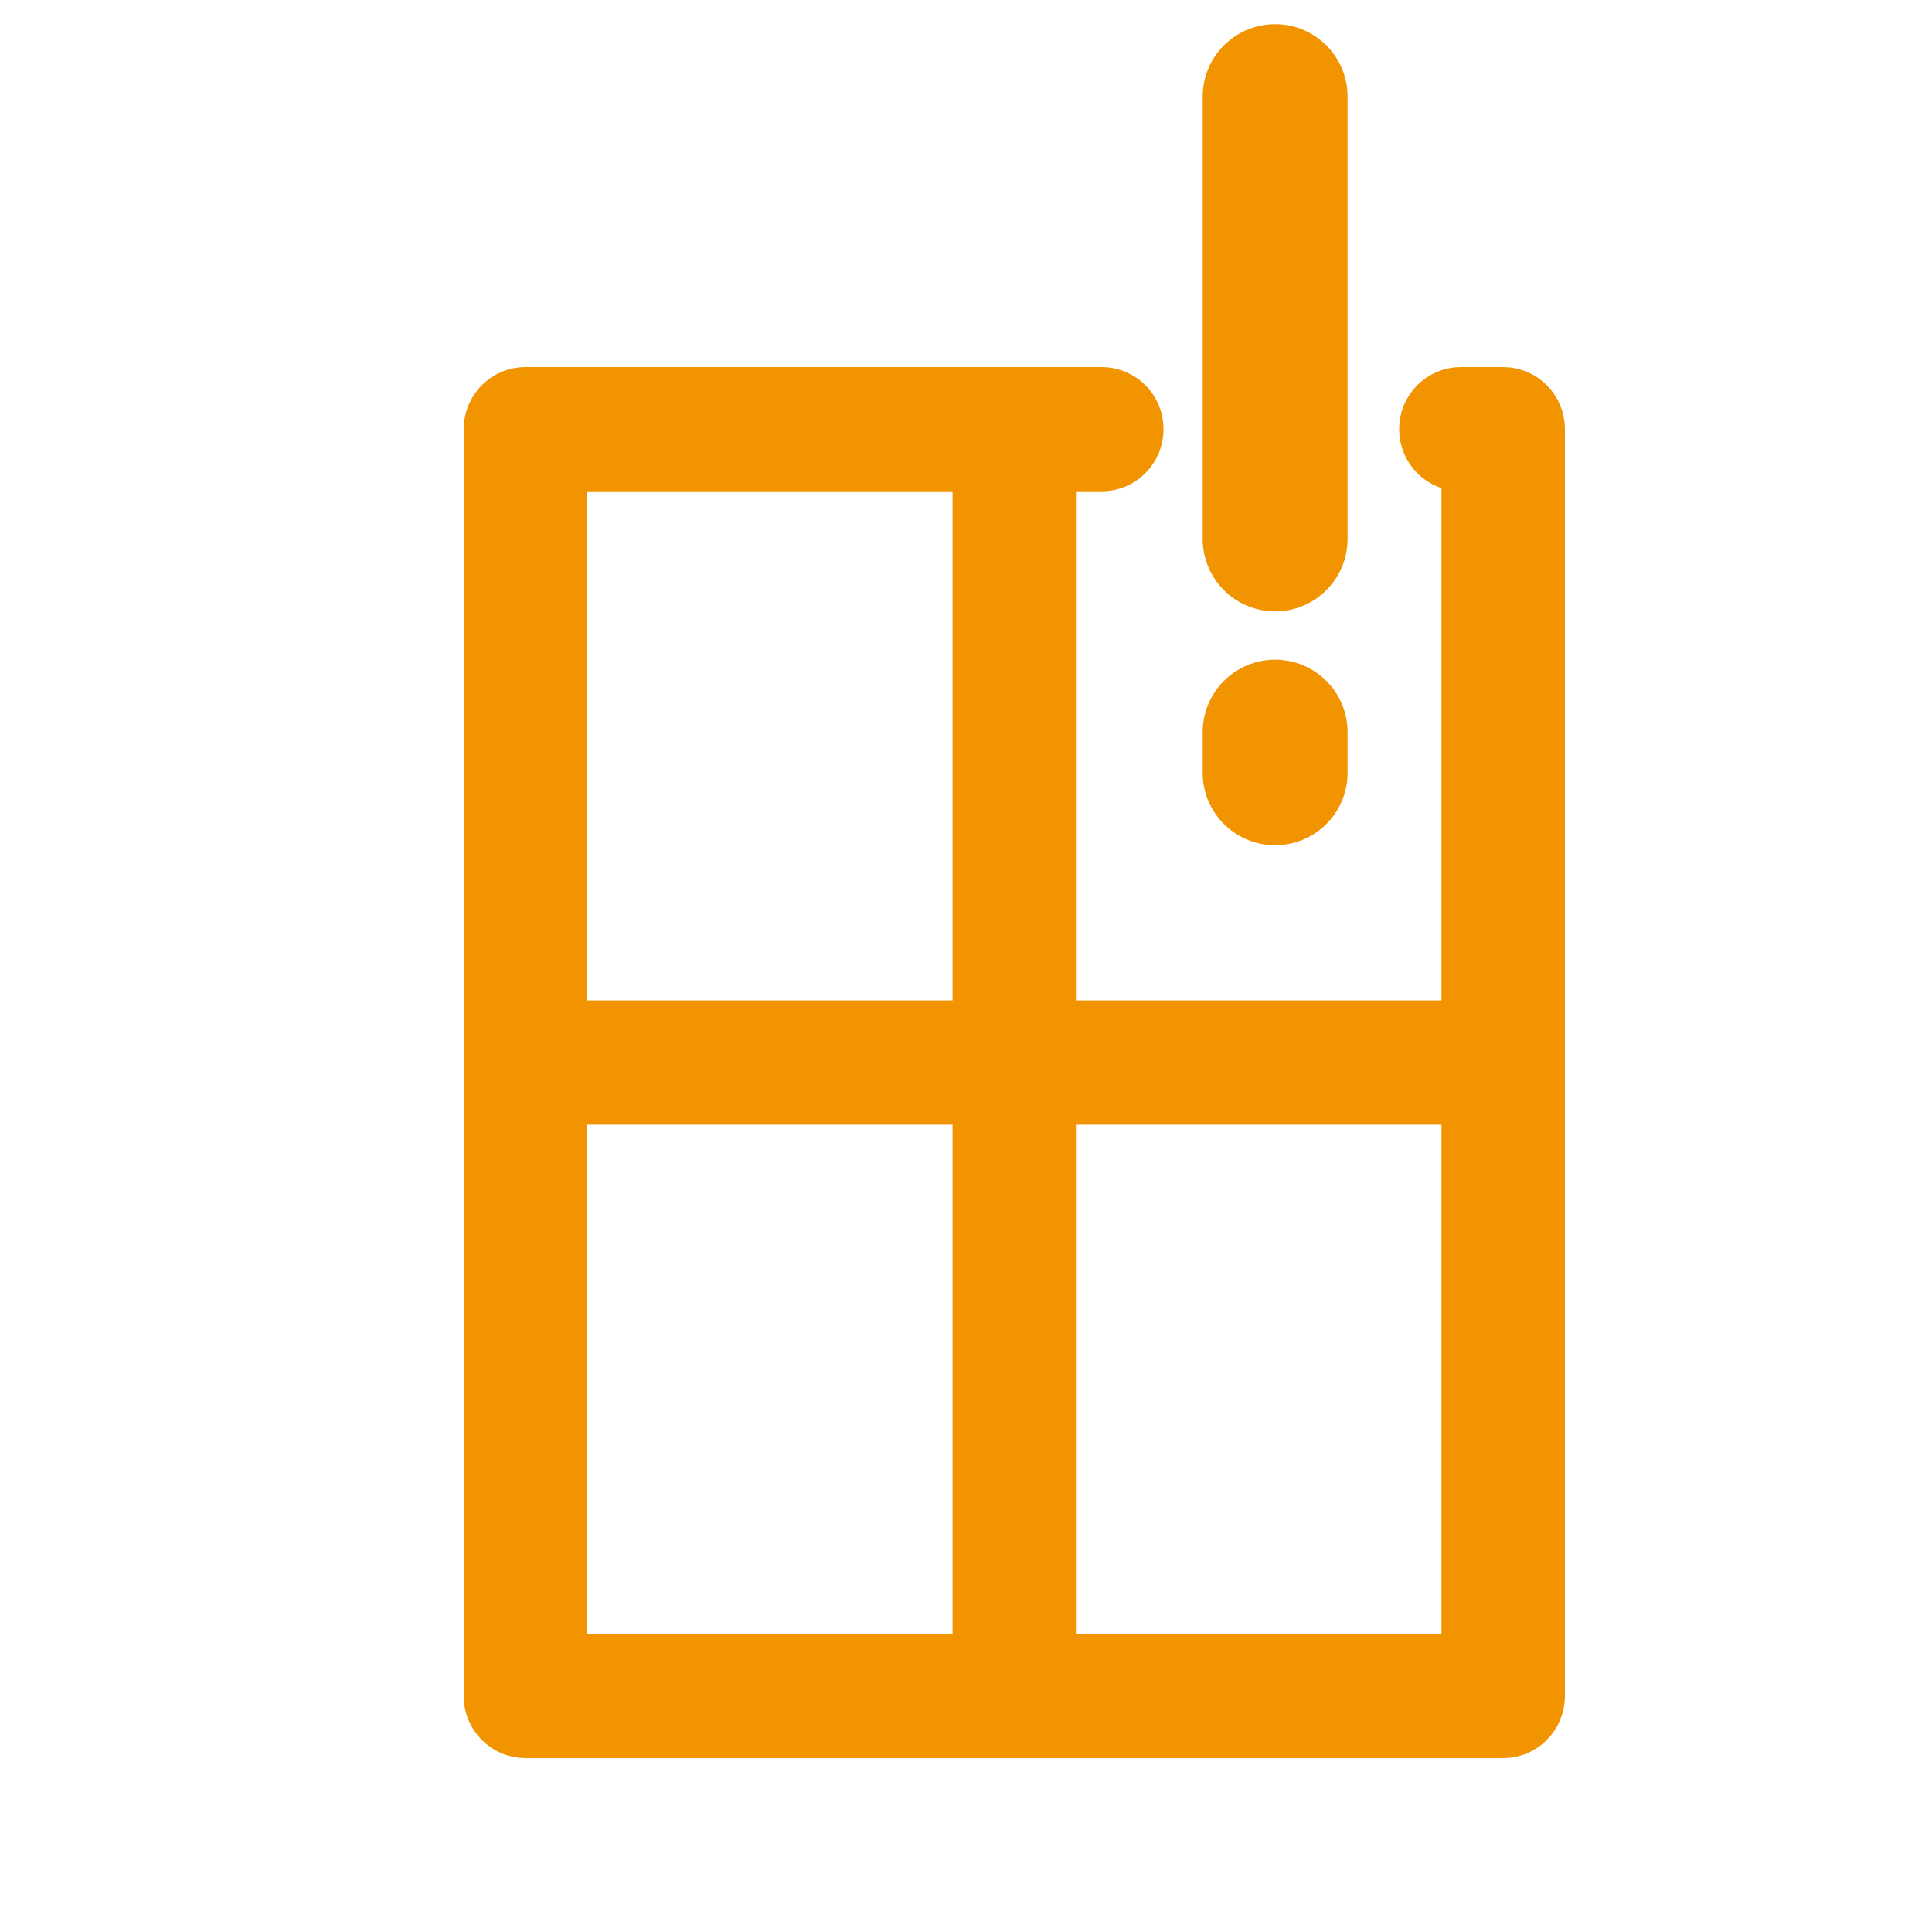 <?xml version="1.0" encoding="UTF-8"?>
<svg width="20px" height="20px" viewBox="0 0 20 20" version="1.1" xmlns="http://www.w3.org/2000/svg" xmlns:xlink="http://www.w3.org/1999/xlink">
    <!-- Generator: Sketch 61.2 (89653) - https://sketch.com -->
    <title>Desktop Copy 2</title>
    <desc>Created with Sketch.</desc>
    <g id="Desktop-Copy-2" stroke="none" stroke-width="1" fill="none" fill-rule="evenodd">
        <g id="Group-7" transform="translate(5, 1)" stroke="#F29300">
            <path d="M5.938,16.114 L10.122,16.114 L10.122,10.443 L5.938,10.443 L5.938,16.114 Z M0.878,9.557 L5.061,9.557 L5.061,3.886 L0.878,3.886 L0.878,9.557 Z M0.878,16.114 L5.061,16.114 L5.061,10.443 L0.878,10.443 L0.878,16.114 Z M10.122,3 C9.88,3 9.684,3.198 9.684,3.443 C9.684,3.687 9.88,3.886 10.122,3.886 L10.122,9.557 L5.938,9.557 L5.938,3.886 L6.406,3.886 C6.648,3.886 6.845,3.687 6.845,3.443 C6.845,3.198 6.648,3 6.406,3 L0.439,3 C0.197,3 0,3.198 0,3.443 L0,10 L0,16.557 C0,16.802 0.197,17 0.439,17 L10.561,17 C10.803,17 11,16.802 11,16.557 L11,10 L11,3.443 C11,3.198 10.803,3 10.561,3 L10.122,3 Z" id="Fill-1" stroke-width="0.4" fill="#F29300"></path>
            <line x1="8.2" y1="3.64153152e-14" x2="8.2" y2="4.579" id="Path-3" stroke-width="1.5" stroke-linecap="round"></line>
            <line x1="8.2" y1="7" x2="8.2" y2="6.579" id="Path-3-Copy" stroke-width="1.5" stroke-linecap="round"></line>
        </g>
    </g>
</svg>
